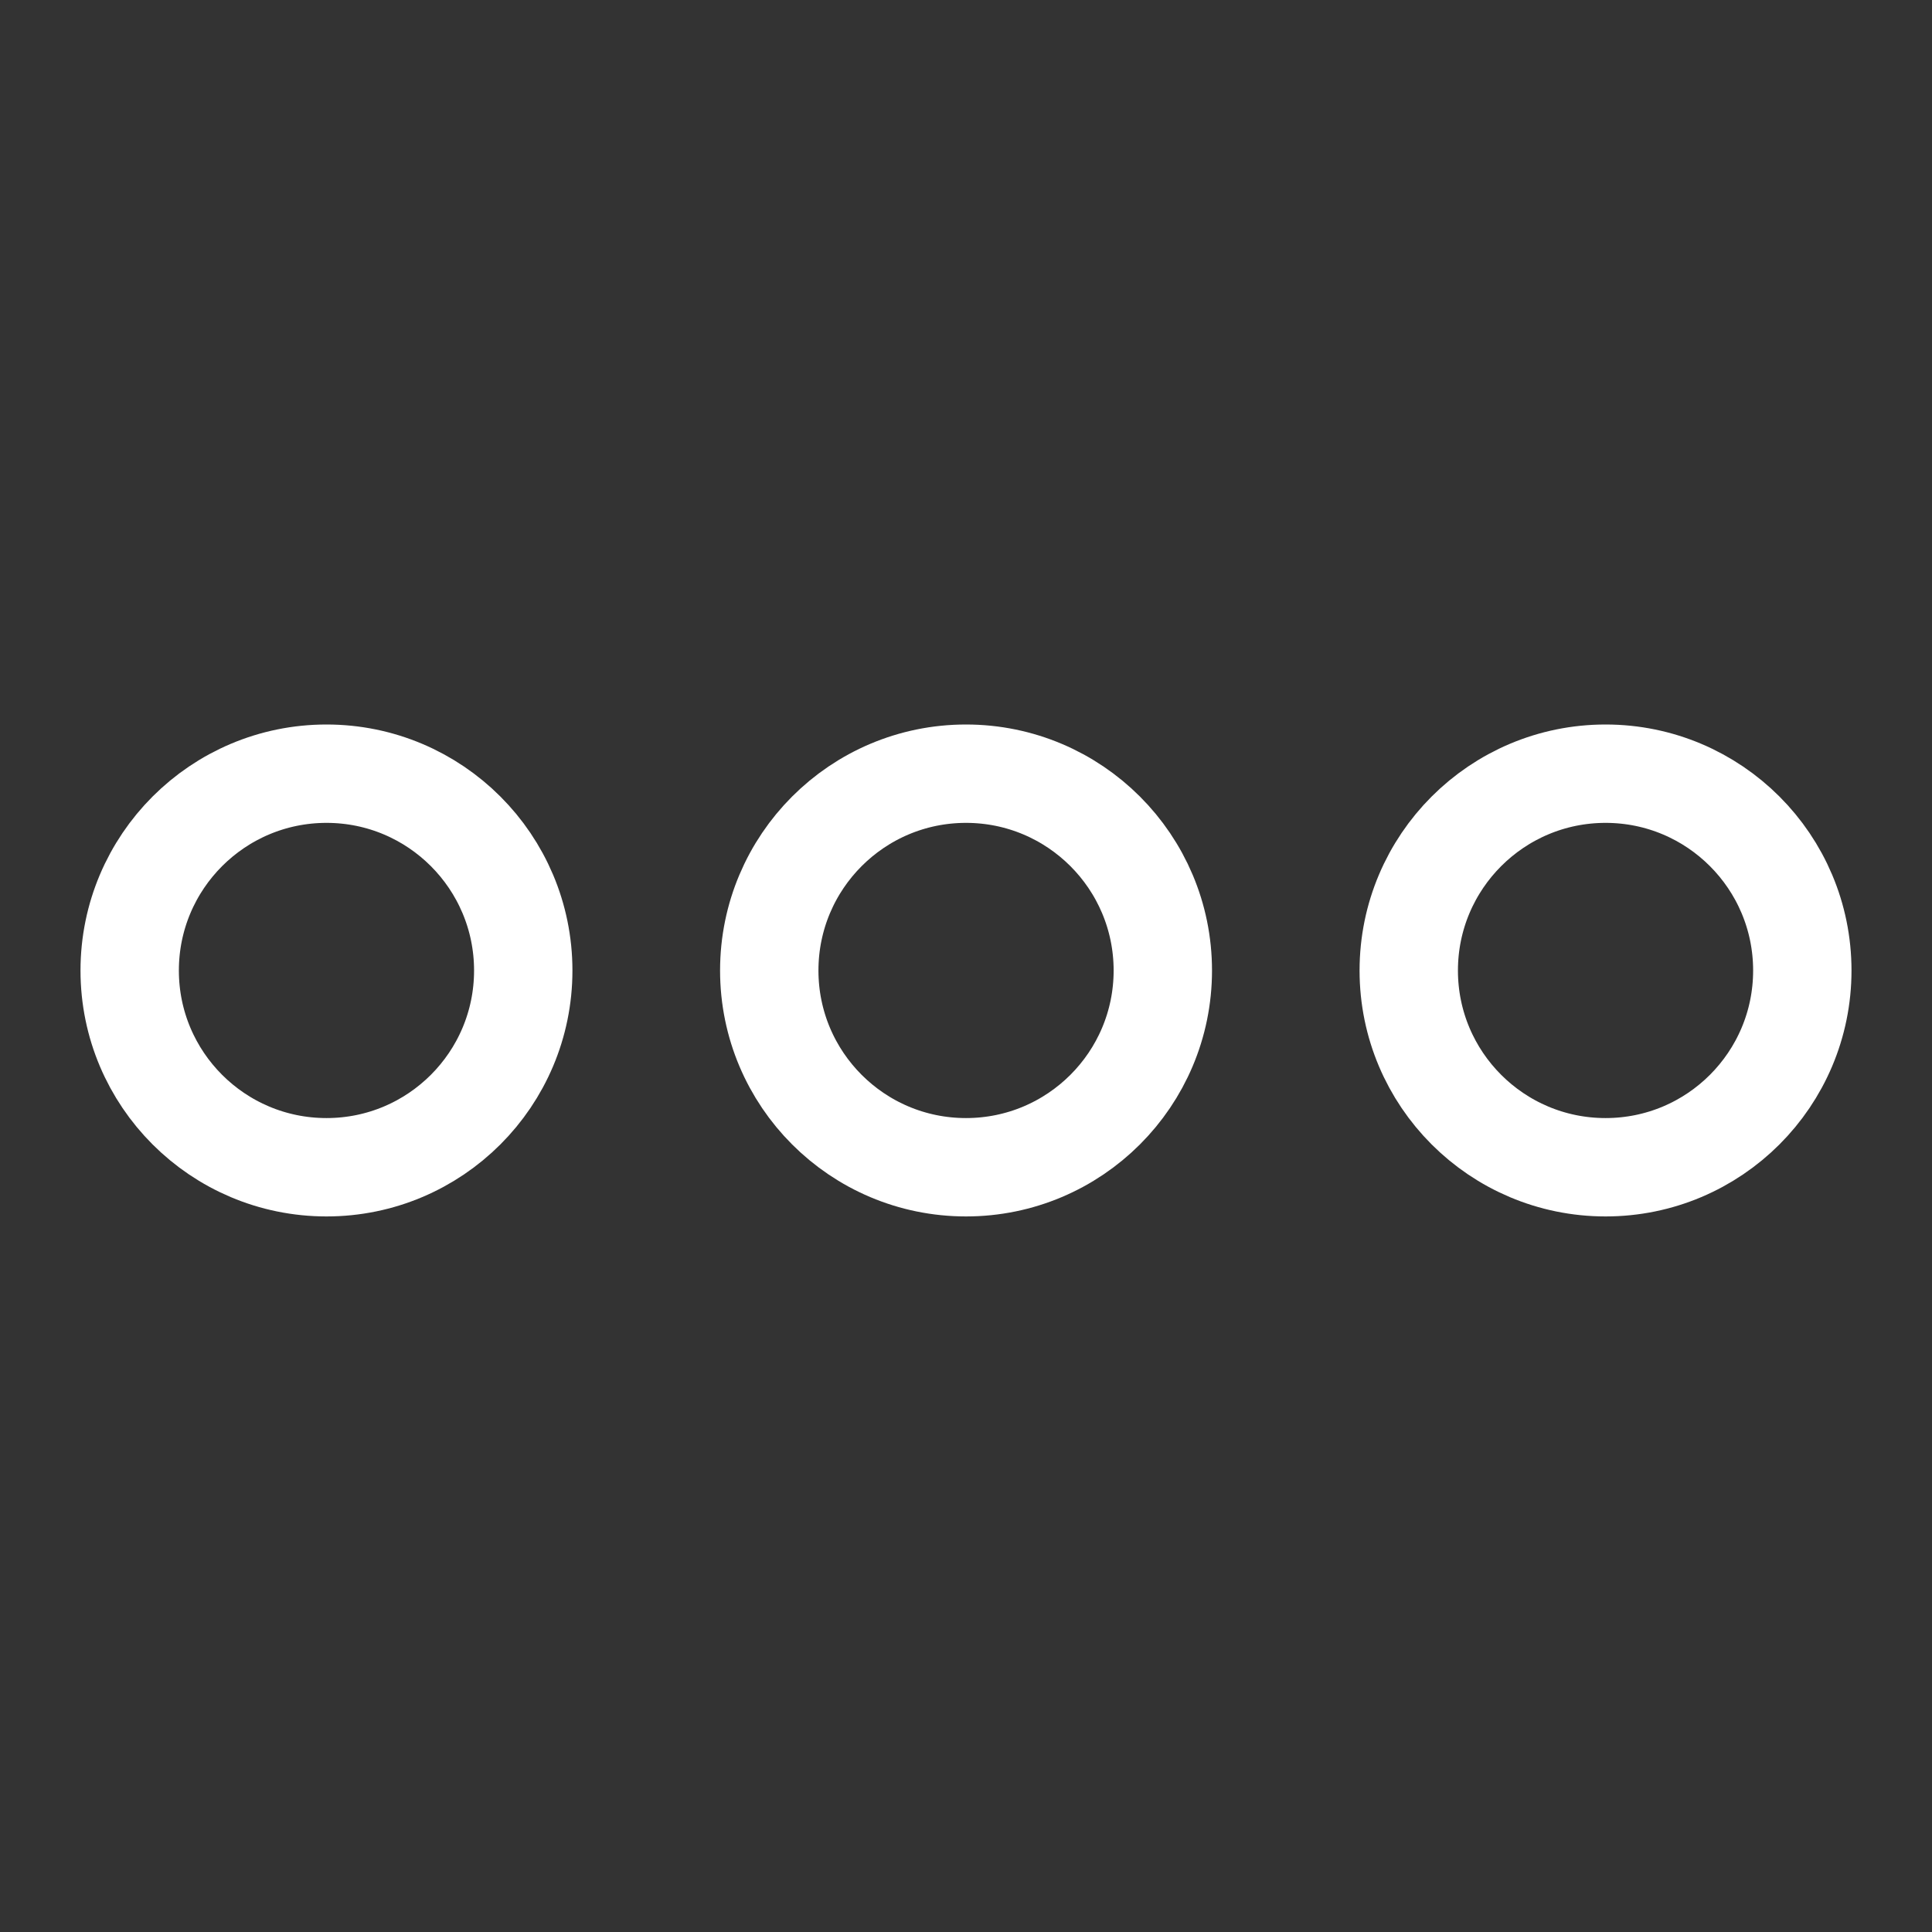 <svg width="24" height="24" viewBox="0 0 24 24" fill="none" xmlns="http://www.w3.org/2000/svg">
<rect x="0" y="0" width="24" height="24" fill="#333333" stroke="none"/>
<path d="M4.056 14.5C2.706 14.5 1.611 13.406 1.611 12.056C1.611 10.706 2.706 9.611 4.056 9.611C5.406 9.611 6.5 10.706 6.5 12.056C6.5 13.406 5.406 14.5 4.056 14.5ZM12 14.5C10.65 14.5 9.556 13.406 9.556 12.056C9.556 10.706 10.65 9.611 12 9.611C13.35 9.611 14.445 10.706 14.445 12.056C14.445 13.406 13.35 14.5 12 14.5ZM19.945 14.5C18.595 14.5 17.5 13.406 17.5 12.056C17.5 10.706 18.595 9.611 19.945 9.611C21.295 9.611 22.389 10.706 22.389 12.056C22.389 13.406 21.295 14.5 19.945 14.5Z" stroke="white" stroke-width="1.222"/>
</svg>
